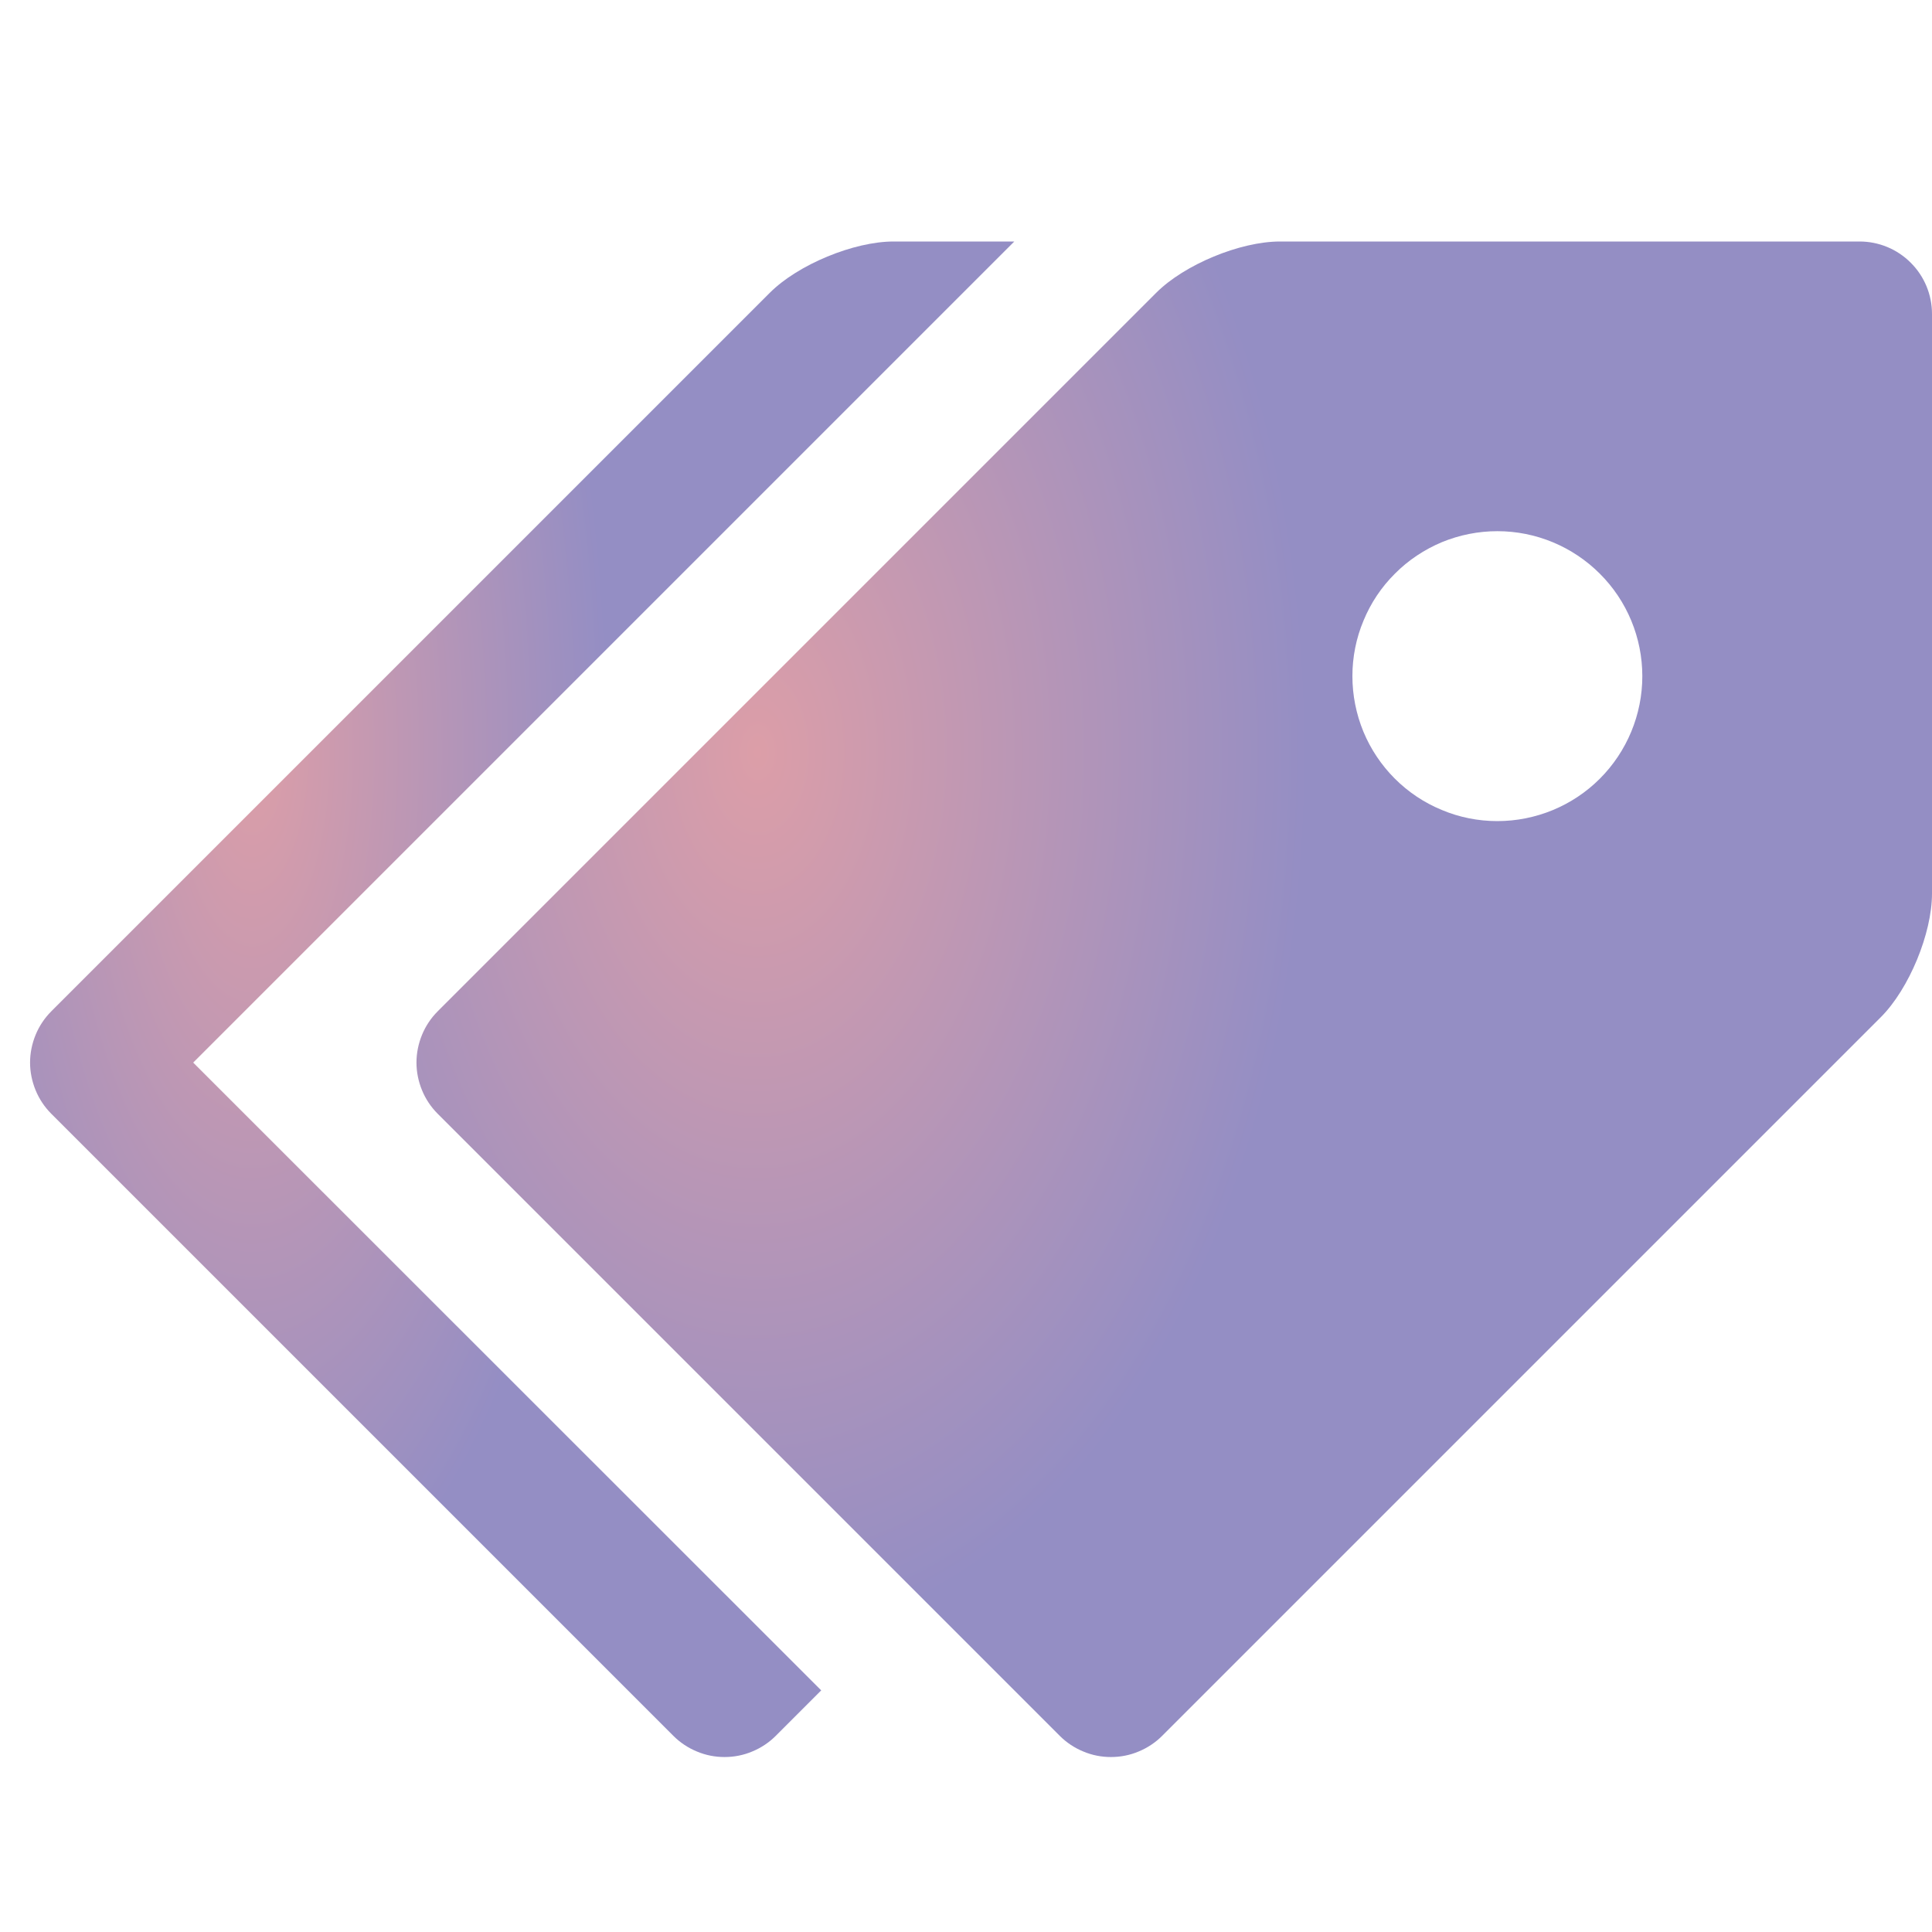 <svg width="16" height="16" viewBox="0 0 16 16" fill="none" xmlns="http://www.w3.org/2000/svg">
<g clip-path="url(#clip0_1536_5951)">
<path d="M15.4 2H10.6C10.27 2 9.809 2.191 9.576 2.424L3.625 8.375C3.569 8.431 3.525 8.497 3.495 8.57C3.465 8.643 3.449 8.721 3.449 8.8C3.449 8.878 3.465 8.956 3.495 9.029C3.525 9.102 3.569 9.168 3.625 9.224L8.776 14.375C8.832 14.431 8.898 14.475 8.971 14.505C9.044 14.536 9.122 14.551 9.2 14.551C9.279 14.551 9.357 14.536 9.43 14.505C9.503 14.475 9.569 14.431 9.625 14.375L15.576 8.424C15.81 8.19 16 7.73 16 7.4V2.6C16 2.441 15.937 2.288 15.824 2.176C15.712 2.063 15.559 2 15.4 2ZM12.4 6.8C12.242 6.8 12.086 6.769 11.941 6.708C11.795 6.648 11.663 6.56 11.551 6.448C11.44 6.337 11.351 6.204 11.291 6.059C11.231 5.913 11.2 5.757 11.2 5.599C11.2 5.442 11.231 5.285 11.292 5.14C11.352 4.994 11.44 4.862 11.552 4.751C11.663 4.639 11.796 4.551 11.941 4.49C12.087 4.43 12.243 4.399 12.401 4.399C12.719 4.399 13.024 4.526 13.249 4.751C13.475 4.976 13.601 5.282 13.601 5.6C13.601 5.918 13.474 6.224 13.249 6.449C13.024 6.674 12.718 6.8 12.4 6.8Z" fill="url(#paint0_radial_1536_5951)"/>
<path d="M1.6 8.8L8.4 2H7.4C7.071 2 6.609 2.191 6.376 2.424L0.425 8.375C0.369 8.431 0.325 8.497 0.295 8.57C0.265 8.643 0.249 8.721 0.249 8.8C0.249 8.878 0.265 8.956 0.295 9.029C0.325 9.102 0.369 9.168 0.425 9.224L5.576 14.375C5.632 14.431 5.698 14.475 5.771 14.505C5.844 14.536 5.922 14.551 6 14.551C6.079 14.551 6.157 14.536 6.23 14.505C6.303 14.475 6.369 14.431 6.425 14.375L6.801 13.999L1.6 8.8Z" fill="url(#paint1_radial_1536_5951)"/>
</g>
<defs>
<radialGradient id="paint0_radial_1536_5951" cx="0" cy="0" r="1" gradientUnits="userSpaceOnUse" gradientTransform="translate(6.277 6.227) scale(4.556 7.365)">
<stop stop-color="#DC9EA8"/>
<stop offset="1" stop-color="#948EC4"/>
</radialGradient>
<radialGradient id="paint1_radial_1536_5951" cx="0" cy="0" r="1" gradientUnits="userSpaceOnUse" gradientTransform="translate(2.085 6.227) scale(2.959 7.365)">
<stop stop-color="#DC9EA8"/>
<stop offset="1" stop-color="#948EC4"/>
</radialGradient>
<clipPath id="clip0_1536_5951">
<rect width="16" height="12.8" fill="white" transform="translate(0 2)"/>
</clipPath>
</defs>
</svg>
